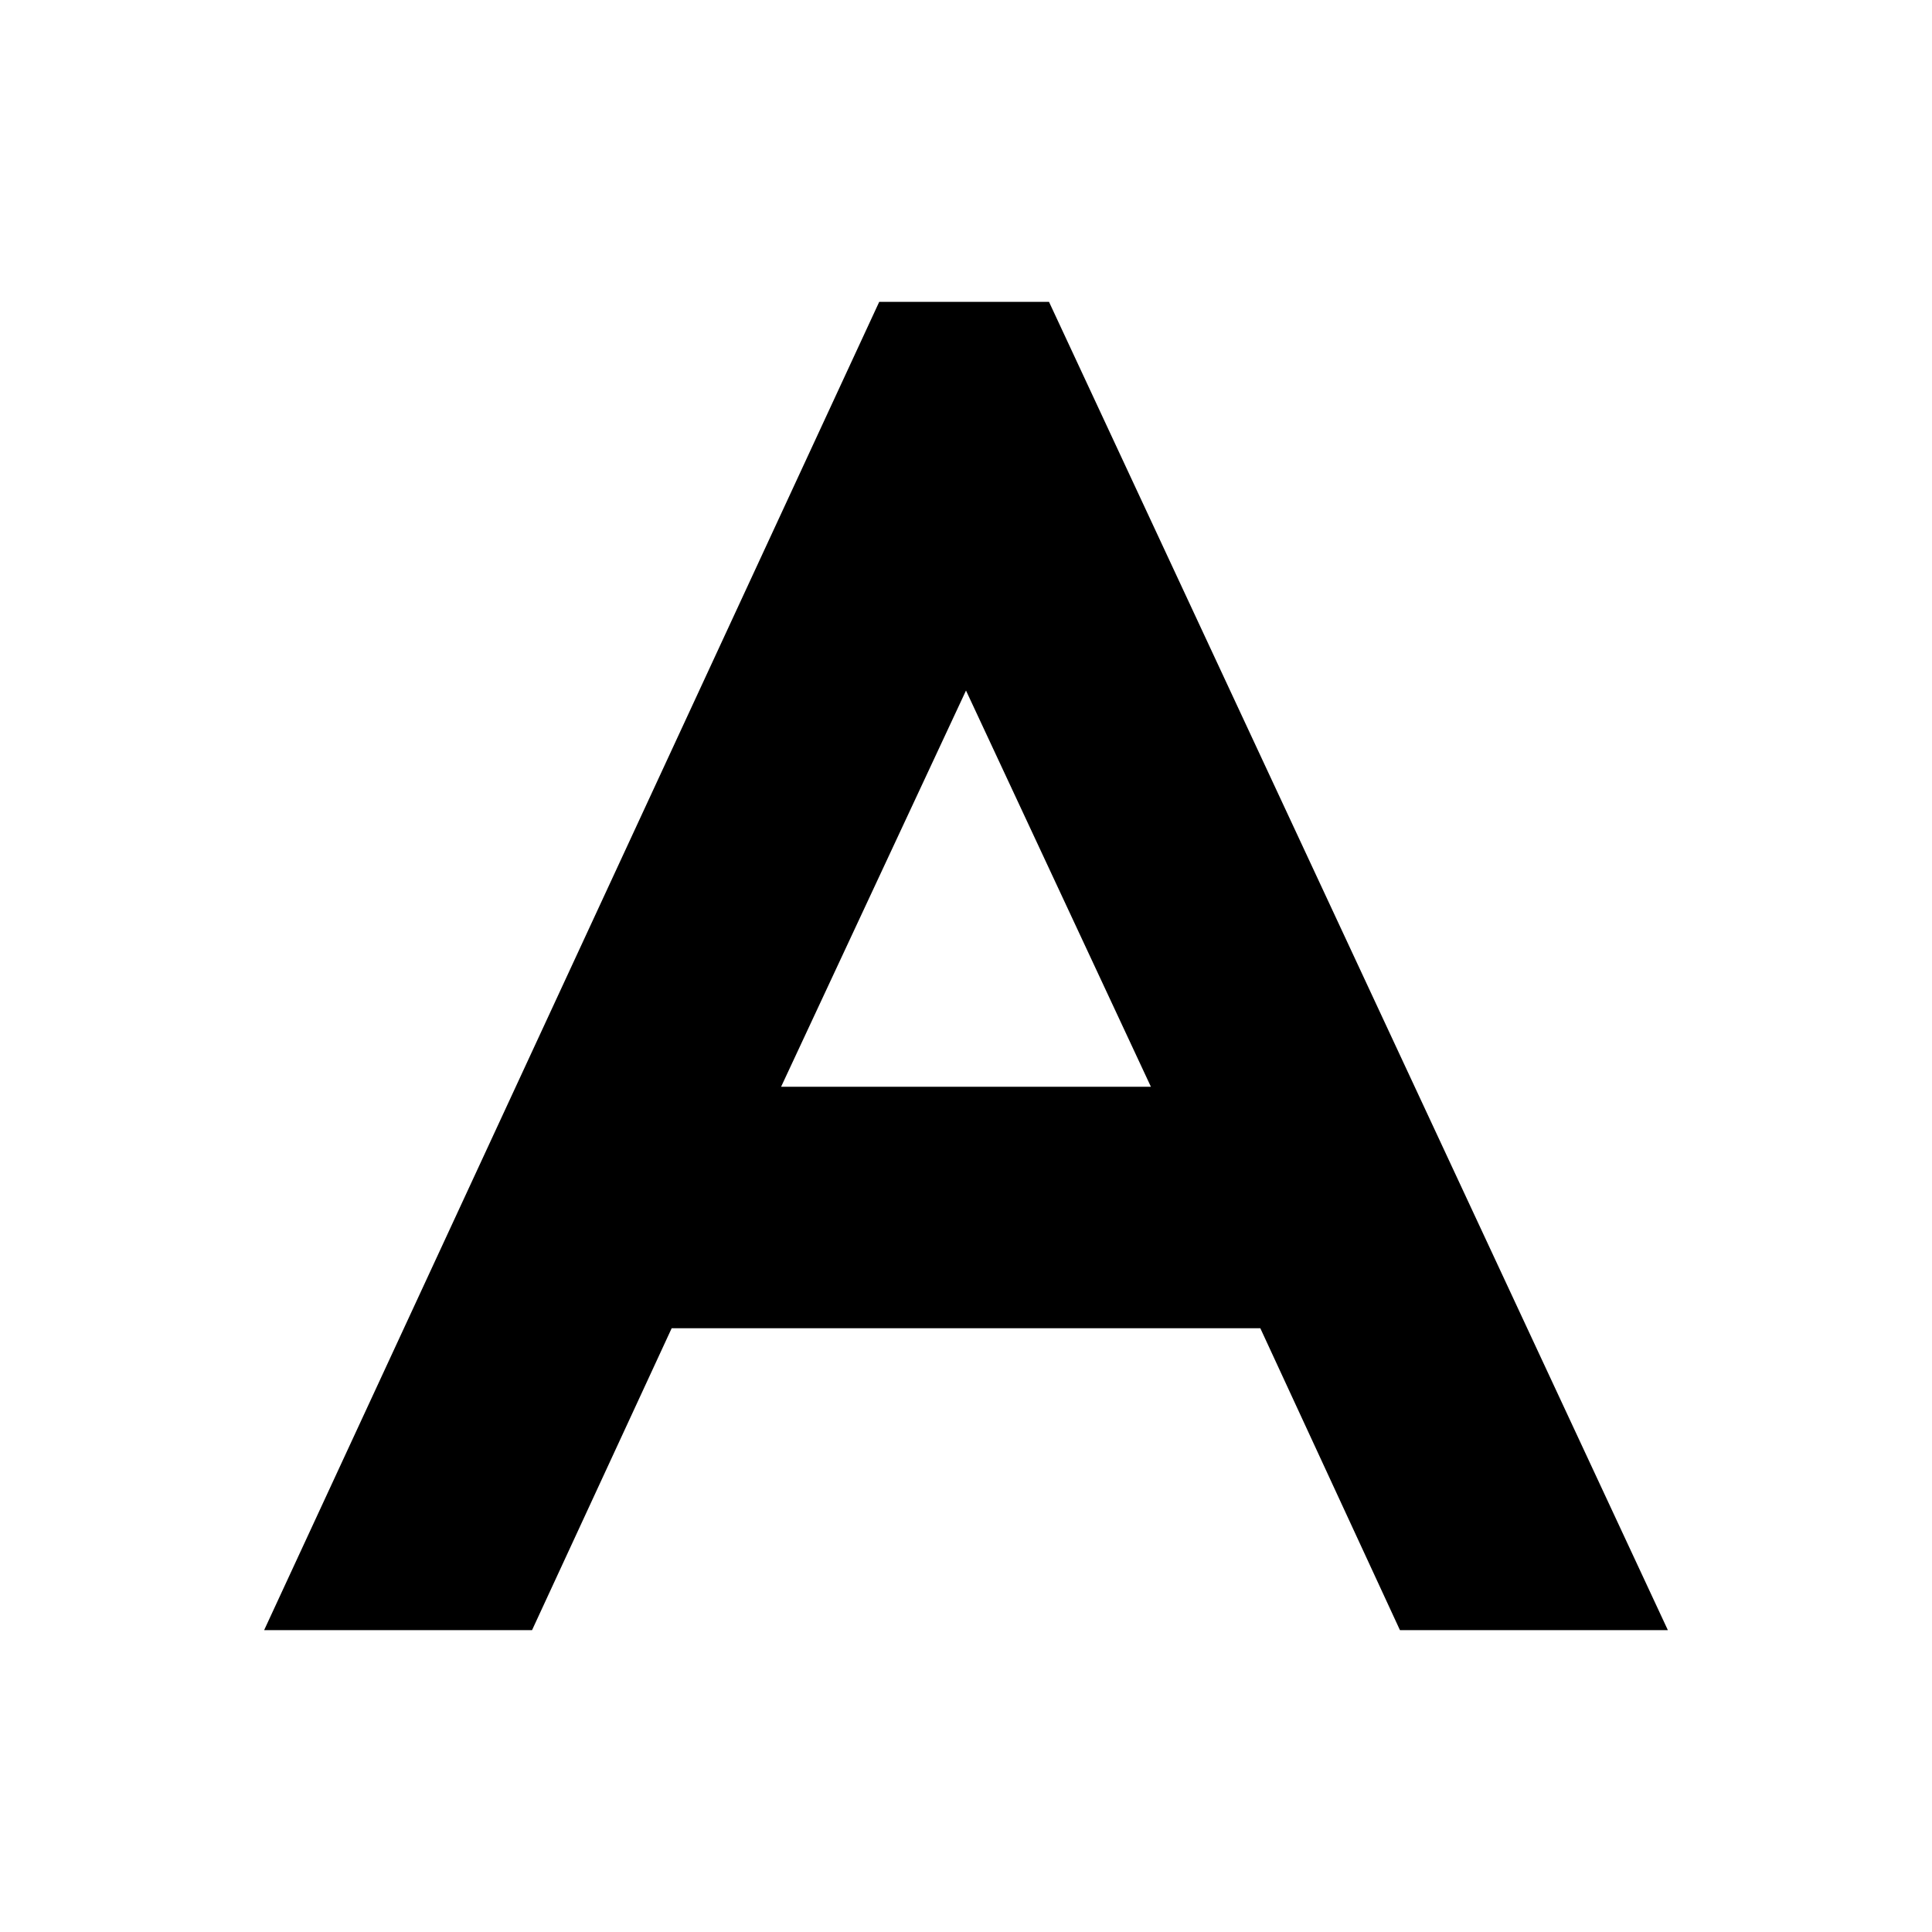 <?xml version="1.0" encoding="utf-8"?><!-- Скачано с сайта svg4.ru / Downloaded from svg4.ru -->
<svg fill="#000000" width="800px" height="800px" viewBox="-6 0 512 512" xmlns="http://www.w3.org/2000/svg" ><title>text</title><path d="M365 432L328 352 172 352 135 432 64 432 227 80 272 80 436 432 365 432ZM201 288L299 288 250 183 201 288Z" /></svg>